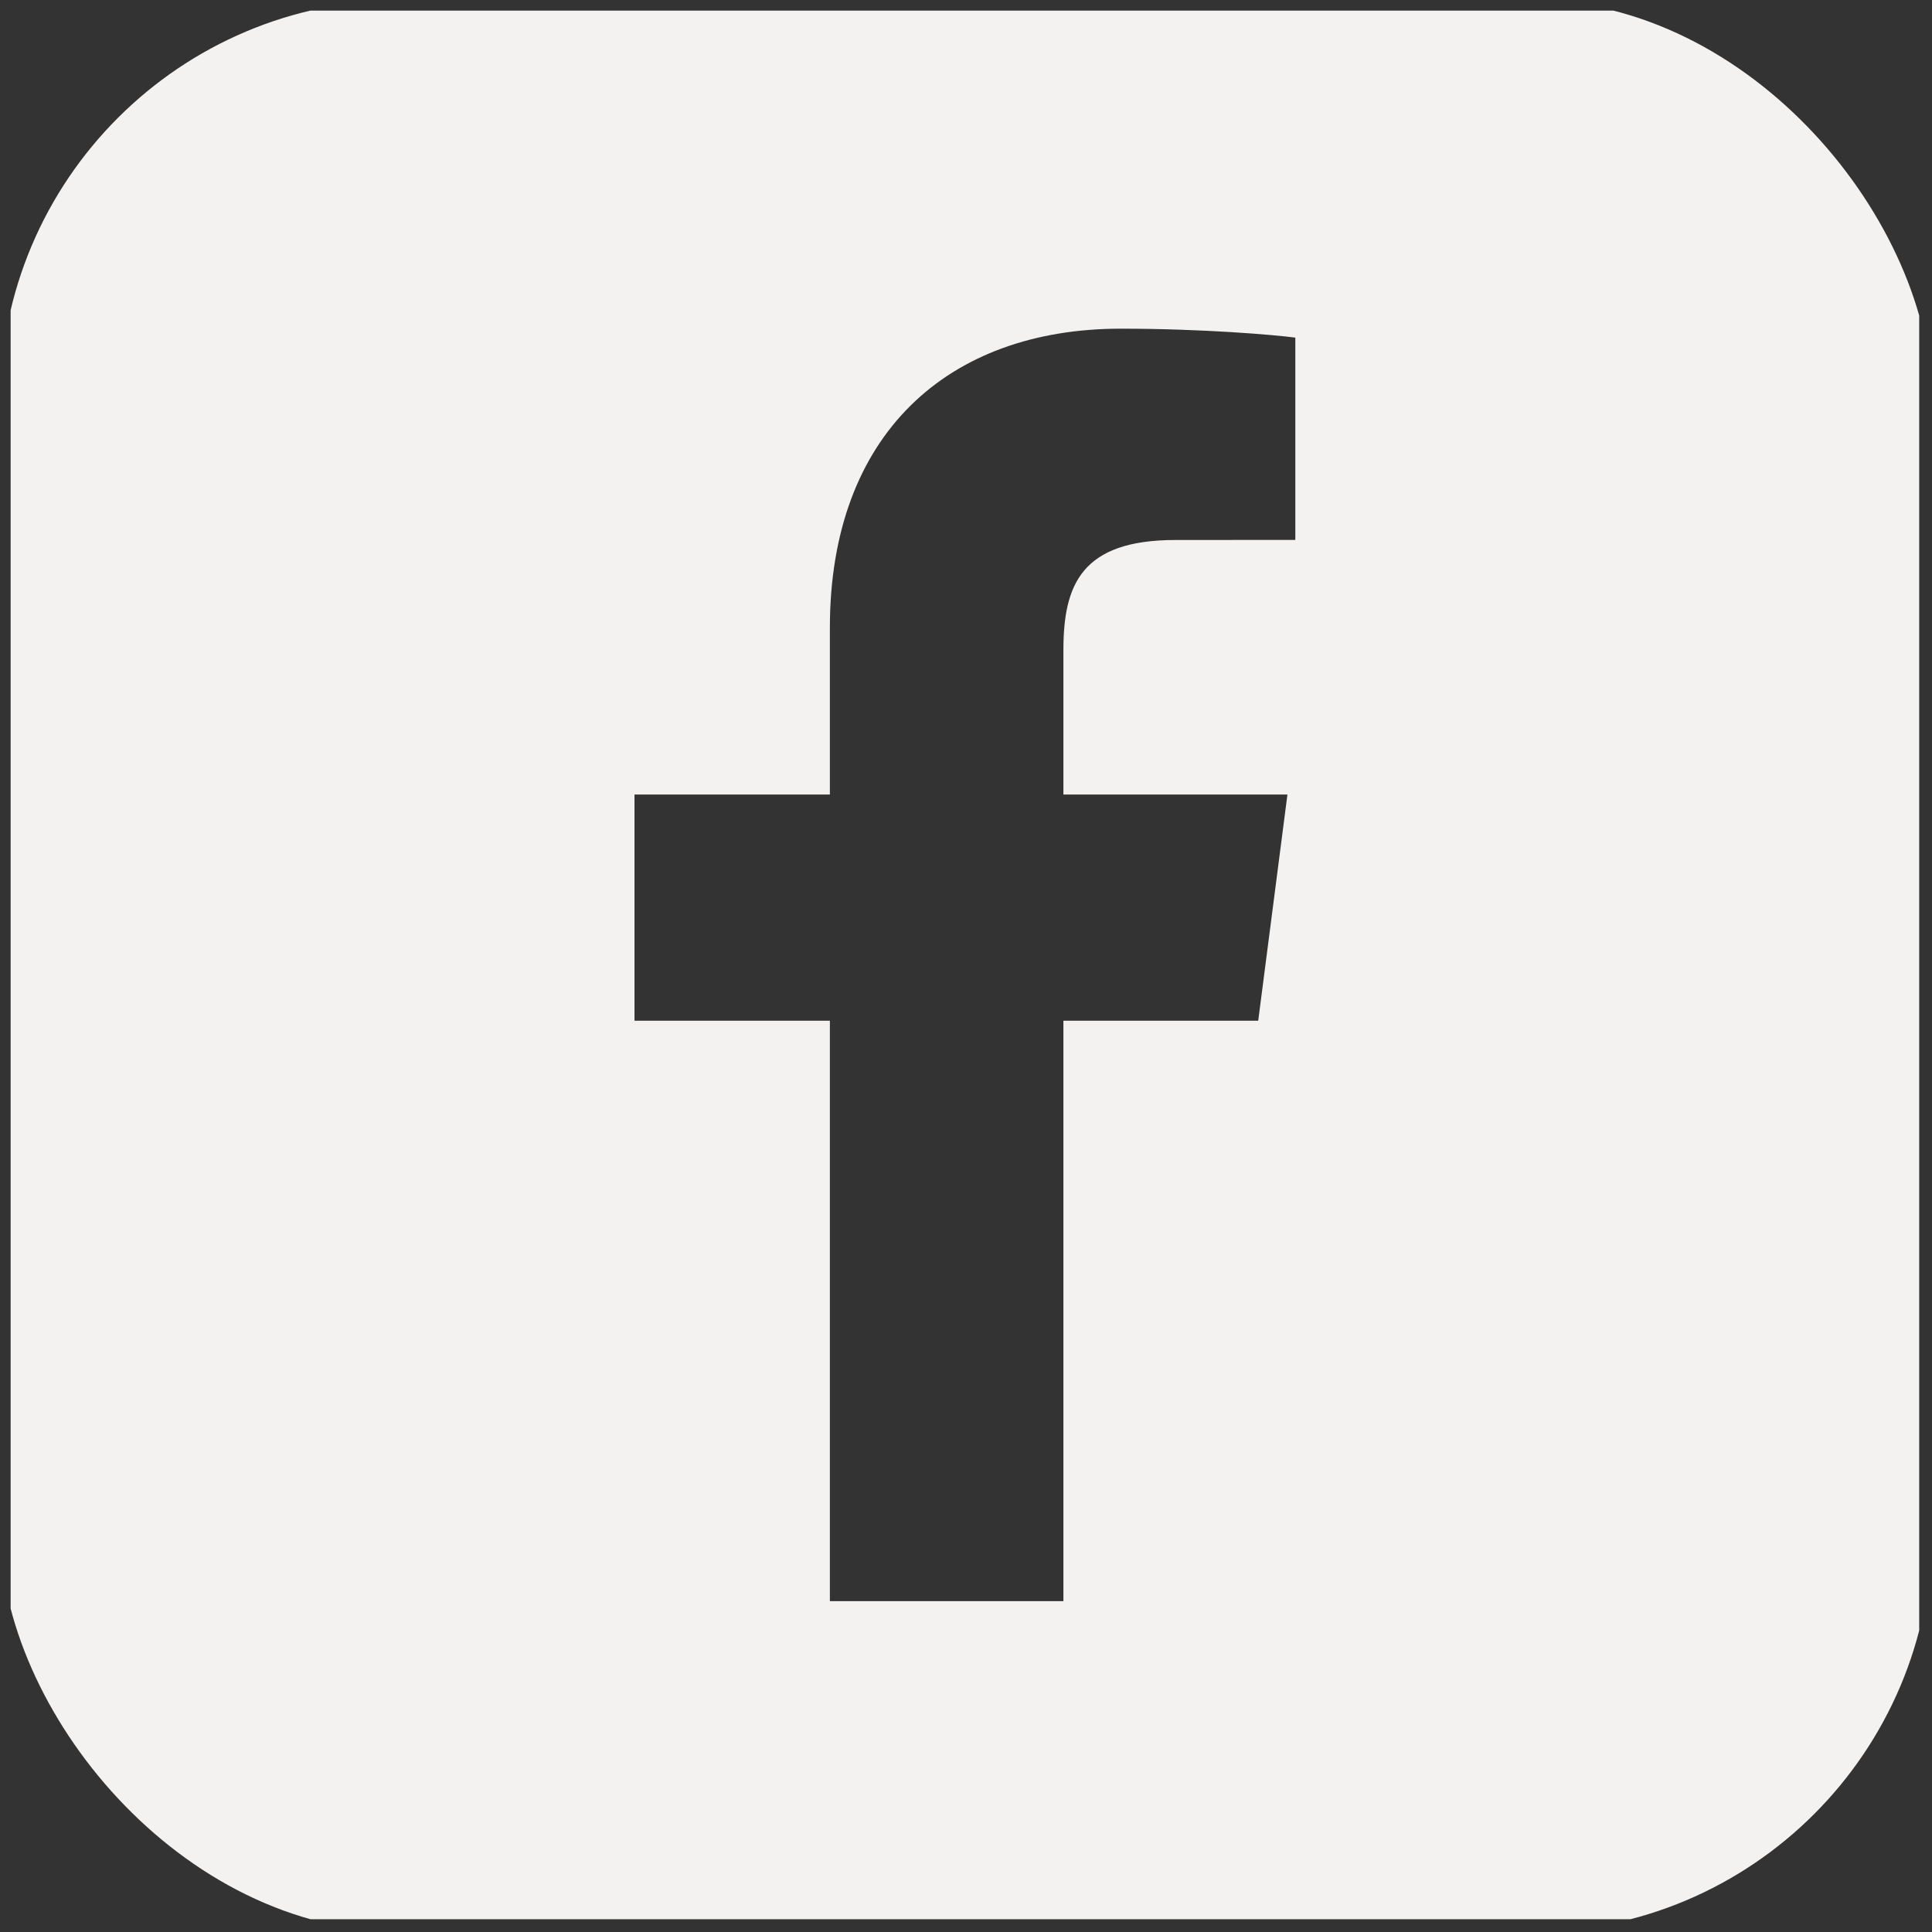 <svg width="24" height="24" viewBox="0 0 24 24" fill="none" xmlns="http://www.w3.org/2000/svg">
<rect x="0" y="0" width="24" height="24" fill="#333333" stroke="none"/>
<g clip-path="url(#clip0_656_6172)">
<path d="M22.533 0.132H1.441C0.718 0.132 0.132 0.717 0.132 1.44V22.532C0.132 23.255 0.718 23.841 1.441 23.841H22.533C23.255 23.841 23.841 23.255 23.841 22.532V1.44C23.841 0.717 23.255 0.132 22.533 0.132ZM16.091 6.707L14.603 6.708C13.436 6.708 13.21 7.262 13.21 8.076V9.87H15.993L15.63 12.68H13.21V19.89H10.309V12.68H7.882V9.87H10.309V7.798C10.309 5.393 11.777 4.083 13.922 4.083C14.95 4.083 15.833 4.16 16.091 4.194V6.707Z" fill="#F3F2F1"/>
</g>
<defs>
<clipPath id="clip0_656_6172">
<rect width="24" height="24" rx="5" fill="white"/>
</clipPath>
</defs>
</svg>
